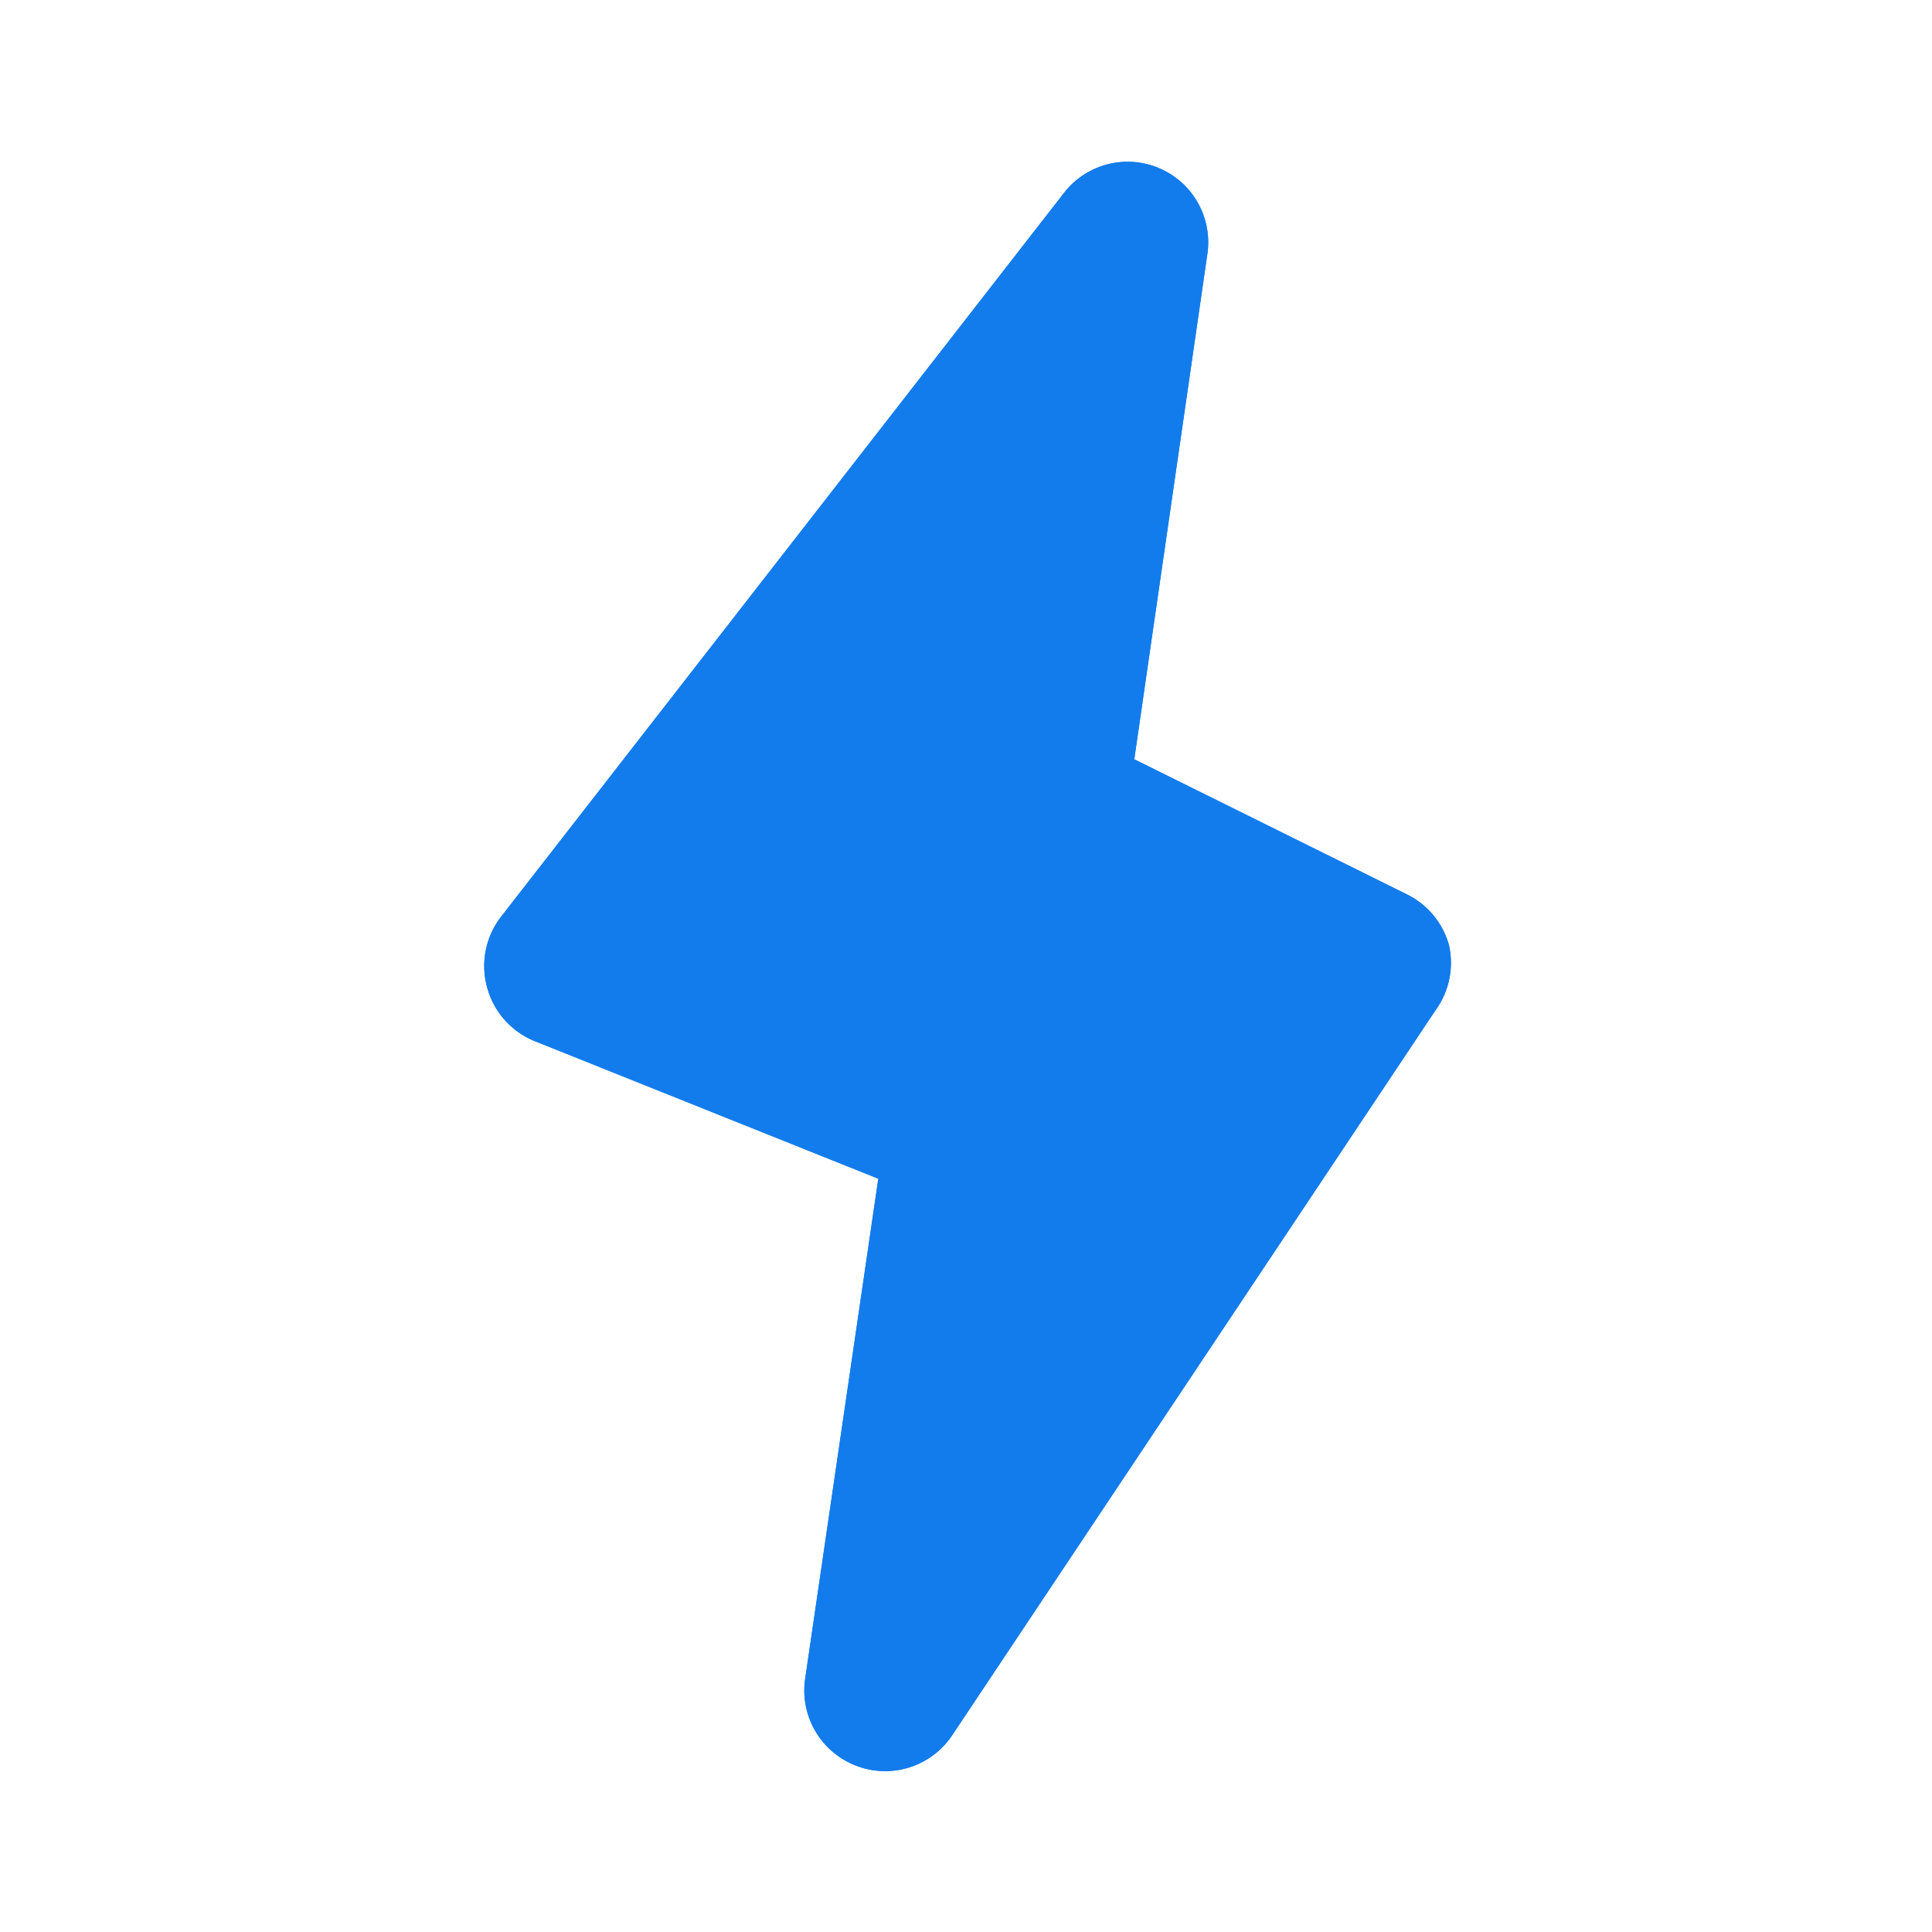 <svg width="20" height="20" fill="none" xmlns="http://www.w3.org/2000/svg"><path d="M15 9.785a.834.834 0 0 0-.433-.525l-2.825-1.4.758-5.241a.834.834 0 0 0-1.483-.625l-5.833 7.5a.833.833 0 0 0-.142.725.833.833 0 0 0 .492.558l3.558 1.425-.758 5.183a.834.834 0 0 0 .525.892.833.833 0 0 0 1-.317l5-7.5A.835.835 0 0 0 15 9.785Z" fill="#137cec"/><path d="M15 9.785a.834.834 0 0 0-.433-.525l-2.825-1.4.758-5.241a.834.834 0 0 0-1.483-.625l-5.833 7.5a.833.833 0 0 0-.142.725.833.833 0 0 0 .492.558l3.558 1.425-.758 5.183a.834.834 0 0 0 .525.892.833.833 0 0 0 1-.317l5-7.5A.835.835 0 0 0 15 9.785Z" fill="#137cec"/></svg>